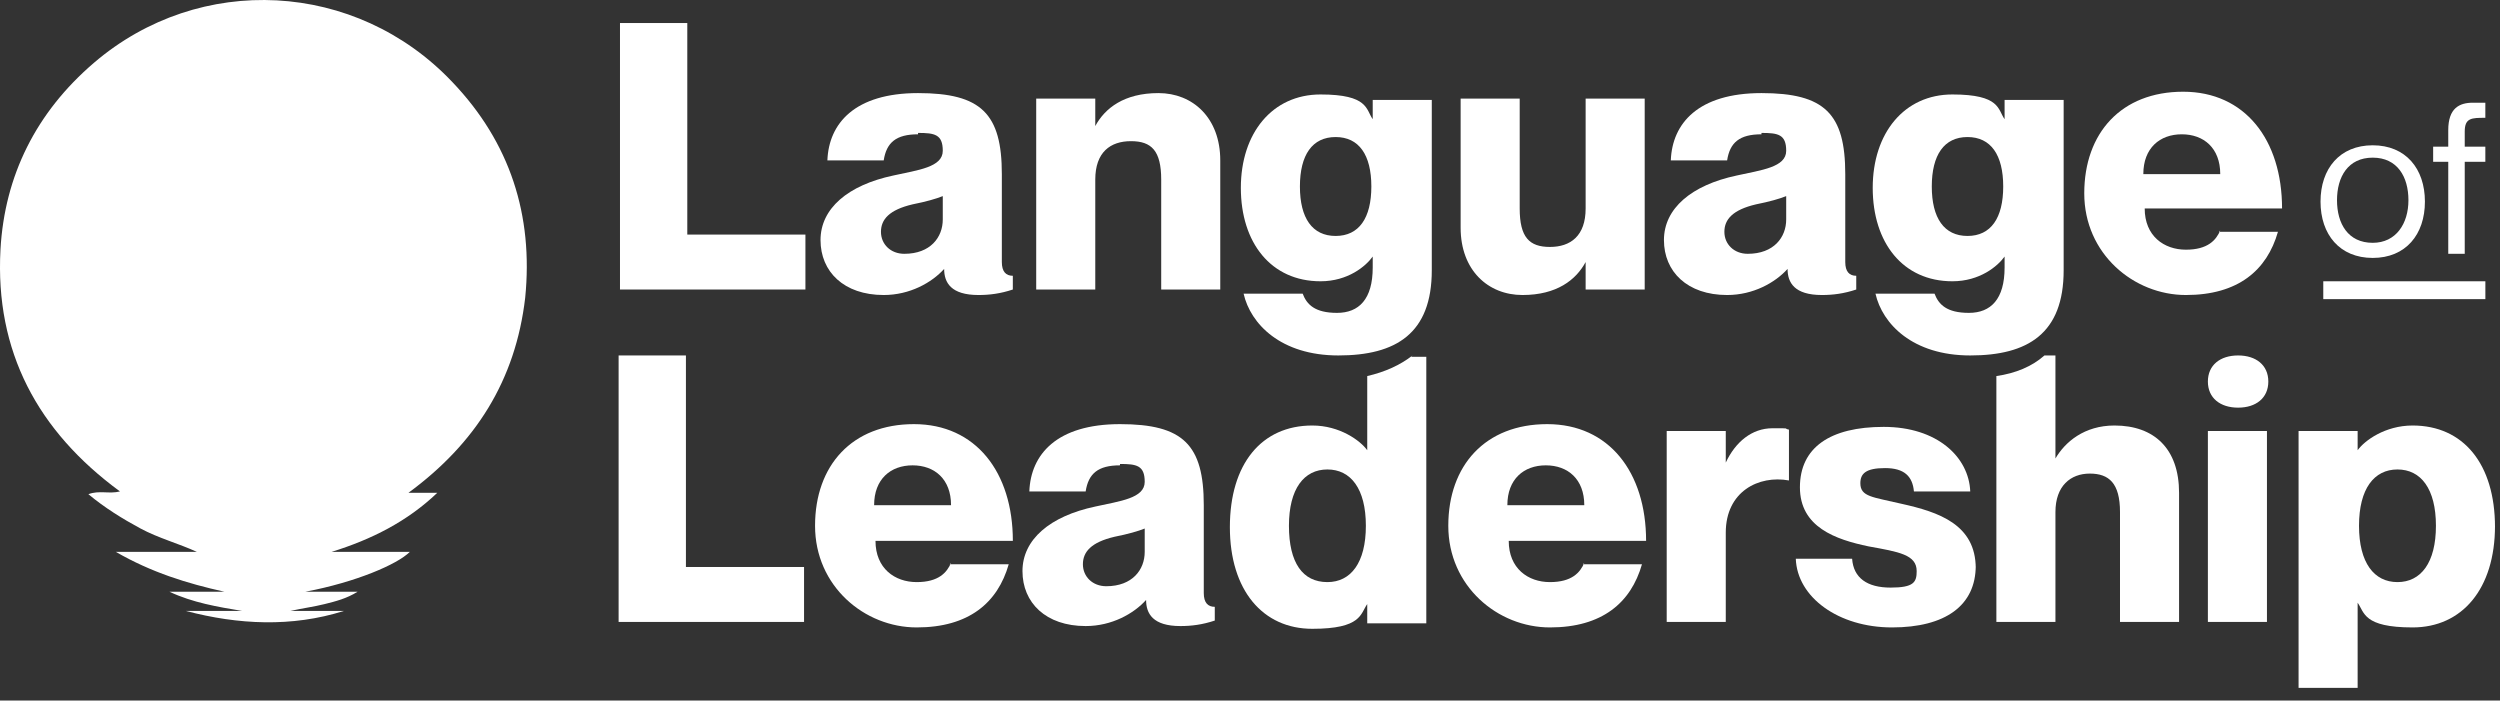 <svg width="182" height="51" viewBox="0 0 182 51" fill="none" xmlns="http://www.w3.org/2000/svg">
<rect x="0" y="0" width="182" height="51" fill="#333333" stroke="none"/>
<path d="M49.935 25.877V41.277H58.535V45.277H45.035V25.877H49.935Z" fill="white"/>
<path d="M69.136 41.077H73.436C72.636 43.877 70.536 45.677 66.736 45.677C62.936 45.677 59.336 42.677 59.336 38.277C59.336 33.877 62.036 30.877 66.536 30.877C71.036 30.877 73.736 34.377 73.736 39.377H63.736C63.736 41.377 65.136 42.377 66.736 42.377C68.336 42.377 68.936 41.677 69.236 40.977L69.136 41.077ZM63.636 36.777H69.236C69.236 34.877 68.036 33.877 66.436 33.877C64.836 33.877 63.636 34.877 63.636 36.777Z" fill="white"/>
<path d="M81.536 33.877C79.936 33.877 79.236 34.477 79.036 35.777H74.936C75.035 33.077 76.936 30.877 81.536 30.877C86.136 30.877 87.635 32.377 87.635 36.777V43.177C87.635 43.877 87.936 44.177 88.436 44.177V45.177C87.535 45.477 86.736 45.577 85.936 45.577C83.936 45.577 83.436 44.677 83.436 43.677C82.535 44.677 80.936 45.577 79.036 45.577C76.136 45.577 74.436 43.877 74.436 41.577C74.436 39.277 76.436 37.577 79.736 36.877C81.536 36.477 83.335 36.277 83.335 35.077C83.335 33.877 82.736 33.777 81.536 33.777V33.877ZM83.335 40.177V38.477C82.835 38.677 82.135 38.877 81.135 39.077C79.436 39.477 78.835 40.177 78.835 41.077C78.835 41.977 79.536 42.677 80.536 42.677C82.436 42.677 83.335 41.477 83.335 40.177Z" fill="white"/>
<path d="M102.835 25.877C101.935 26.577 100.835 27.077 99.535 27.377V32.777C99.035 32.077 97.535 30.977 95.535 30.977C91.835 30.977 89.535 33.777 89.535 38.377C89.535 42.977 91.935 45.777 95.535 45.777C99.135 45.777 99.035 44.677 99.535 43.977V45.377H103.835V25.977H102.735L102.835 25.877ZM96.635 42.377C94.835 42.377 93.835 40.977 93.835 38.277C93.835 35.577 94.935 34.177 96.635 34.177C98.335 34.177 99.435 35.577 99.435 38.277C99.435 40.977 98.335 42.377 96.635 42.377Z" fill="white"/>
<path d="M115.236 41.077H119.536C118.736 43.877 116.636 45.677 112.836 45.677C109.036 45.677 105.436 42.677 105.436 38.277C105.436 33.877 108.136 30.877 112.636 30.877C117.136 30.877 119.836 34.377 119.836 39.377H109.836C109.836 41.377 111.236 42.377 112.836 42.377C114.436 42.377 115.036 41.677 115.336 40.977L115.236 41.077ZM109.736 36.777H115.336C115.336 34.877 114.136 33.877 112.536 33.877C110.936 33.877 109.736 34.877 109.736 36.777Z" fill="white"/>
<path d="M130.236 31.177V34.977C128.036 34.577 125.636 35.777 125.636 38.777V45.277H121.336V31.377H125.636V33.677C126.336 32.177 127.536 31.177 129.036 31.177C130.536 31.177 129.736 31.177 130.236 31.277V31.177Z" fill="white"/>
<path d="M143.834 41.177C143.834 44.077 141.634 45.677 137.734 45.677C133.834 45.677 130.834 43.477 130.734 40.677H134.834C134.934 42.077 135.934 42.777 137.634 42.777C139.334 42.777 139.534 42.377 139.534 41.577C139.534 40.377 138.234 40.177 136.034 39.777C133.634 39.277 131.034 38.377 131.034 35.477C131.034 32.577 133.234 31.077 137.134 31.077C141.034 31.077 143.334 33.277 143.434 35.777H139.334C139.234 34.677 138.634 34.077 137.234 34.077C135.834 34.077 135.434 34.477 135.434 35.177C135.434 36.177 136.334 36.177 138.434 36.677C141.134 37.277 143.834 38.177 143.834 41.377V41.177Z" fill="white"/>
<path d="M153.936 30.977C151.736 30.977 150.336 32.177 149.636 33.377V25.877H148.836C147.936 26.677 146.736 27.177 145.336 27.377V45.277H149.636V37.277C149.636 35.377 150.736 34.477 152.136 34.477C153.536 34.477 154.336 35.177 154.336 37.277V45.277H158.636V35.877C158.636 32.677 156.836 30.977 153.936 30.977Z" fill="white"/>
<path d="M160.734 27.777C160.734 26.577 161.634 25.877 162.934 25.877C164.234 25.877 165.134 26.577 165.134 27.777C165.134 28.977 164.234 29.677 162.934 29.677C161.634 29.677 160.734 28.977 160.734 27.777ZM165.034 31.377V45.277H160.734V31.377H165.034Z" fill="white"/>
<path d="M181.636 38.277C181.636 42.877 179.236 45.677 175.636 45.677C172.036 45.677 172.136 44.577 171.636 43.877V50.077H167.336V31.377H171.636V32.777C172.136 32.077 173.636 30.977 175.636 30.977C179.336 30.977 181.636 33.777 181.636 38.377V38.277ZM177.336 38.277C177.336 35.577 176.236 34.177 174.536 34.177C172.836 34.177 171.736 35.577 171.736 38.277C171.736 40.977 172.836 42.377 174.536 42.377C176.236 42.377 177.336 40.977 177.336 38.277Z" fill="white"/>
<path d="M180.935 20.477H169.135V21.777H180.935V20.477Z" fill="white"/>
<path d="M172.734 18.777C170.334 18.777 168.934 17.077 168.934 14.677C168.934 12.277 170.334 10.577 172.734 10.577C175.134 10.577 176.534 12.277 176.534 14.677C176.534 17.077 175.134 18.777 172.734 18.777ZM172.734 17.677C174.434 17.677 175.334 16.277 175.334 14.577C175.334 12.877 174.534 11.477 172.734 11.477C170.934 11.477 170.134 12.877 170.134 14.577C170.134 16.277 170.934 17.677 172.734 17.677Z" fill="white"/>
<path d="M179.433 9.577V10.677H180.933V11.777H179.433V18.477H178.233V11.777H177.133V10.677H178.233V9.477C178.233 7.877 179.033 7.477 180.033 7.477C181.033 7.477 180.633 7.477 180.933 7.477V8.577C179.933 8.577 179.433 8.577 179.433 9.577Z" fill="white"/>
<path d="M13.434 44.477H17.634C15.834 44.177 14.034 43.877 12.334 43.077H16.334C13.634 42.477 11.034 41.677 8.434 40.177H14.334C13.034 39.577 11.534 39.177 10.234 38.477C8.934 37.777 7.634 36.977 6.434 35.977C7.234 35.677 7.934 35.977 8.734 35.777C2.734 31.377 -0.366 25.577 0.034 18.177C0.334 12.777 2.634 8.177 6.834 4.577C14.534 -2.023 25.934 -1.423 32.934 5.977C37.134 10.377 38.834 15.677 38.234 21.677C37.534 27.677 34.634 32.277 29.734 35.877H31.834C29.634 37.977 27.034 39.277 24.134 40.177H29.834C28.934 41.077 25.934 42.377 22.234 43.077H26.034C25.234 43.577 24.434 43.777 23.634 43.977C22.834 44.177 22.034 44.277 21.134 44.477H25.034C21.234 45.677 17.334 45.477 13.534 44.477H13.434Z" fill="white"/>
<path d="M50.035 1.677V17.077H58.635V21.077H45.135V1.677H50.035Z" fill="white"/>
<path d="M66.834 9.777C65.234 9.777 64.534 10.377 64.334 11.677H60.234C60.334 8.977 62.234 6.777 66.834 6.777C71.434 6.777 72.934 8.277 72.934 12.677V19.077C72.934 19.777 73.234 20.077 73.734 20.077V21.077C72.834 21.377 72.034 21.477 71.234 21.477C69.234 21.477 68.734 20.577 68.734 19.577C67.834 20.577 66.234 21.477 64.334 21.477C61.434 21.477 59.734 19.777 59.734 17.477C59.734 15.177 61.734 13.477 65.034 12.777C66.834 12.377 68.634 12.177 68.634 10.977C68.634 9.777 68.034 9.677 66.834 9.677V9.777ZM68.634 15.977V14.277C68.134 14.477 67.434 14.677 66.434 14.877C64.734 15.277 64.134 15.977 64.134 16.877C64.134 17.777 64.834 18.477 65.834 18.477C67.734 18.477 68.634 17.277 68.634 15.977Z" fill="white"/>
<path d="M88.835 11.677V21.077H84.536V13.077C84.536 10.977 83.835 10.277 82.335 10.277C80.835 10.277 79.736 11.077 79.736 13.077V21.077H75.436V7.177H79.736V9.177C80.436 7.877 81.835 6.777 84.335 6.777C86.835 6.777 88.835 8.577 88.835 11.677Z" fill="white"/>
<path d="M104.234 7.177V19.677C104.234 24.277 101.634 25.877 97.434 25.877C93.234 25.877 91.034 23.577 90.534 21.377H94.834C95.134 22.177 95.734 22.777 97.334 22.777C98.934 22.777 99.934 21.777 99.934 19.477V18.677C99.434 19.377 98.134 20.477 96.134 20.477C92.534 20.477 90.334 17.677 90.334 13.677C90.334 9.677 92.634 6.877 96.134 6.877C99.634 6.877 99.434 7.977 99.934 8.677V7.277H104.234V7.177ZM99.834 13.577C99.834 11.277 98.934 9.977 97.234 9.977C95.534 9.977 94.634 11.277 94.634 13.577C94.634 15.877 95.534 17.177 97.234 17.177C98.934 17.177 99.834 15.877 99.834 13.577Z" fill="white"/>
<path d="M119.734 7.177V21.077H115.434V19.077C114.734 20.377 113.334 21.477 110.834 21.477C108.334 21.477 106.334 19.677 106.334 16.577V7.177H110.634V15.177C110.634 17.277 111.334 17.977 112.834 17.977C114.334 17.977 115.434 17.177 115.434 15.177V7.177H119.734Z" fill="white"/>
<path d="M128.235 9.777C126.635 9.777 125.935 10.377 125.735 11.677H121.635C121.735 8.977 123.635 6.777 128.235 6.777C132.835 6.777 134.335 8.277 134.335 12.677V19.077C134.335 19.777 134.635 20.077 135.135 20.077V21.077C134.235 21.377 133.435 21.477 132.635 21.477C130.635 21.477 130.135 20.577 130.135 19.577C129.235 20.577 127.635 21.477 125.735 21.477C122.835 21.477 121.135 19.777 121.135 17.477C121.135 15.177 123.135 13.477 126.435 12.777C128.235 12.377 130.035 12.177 130.035 10.977C130.035 9.777 129.435 9.677 128.235 9.677V9.777ZM130.035 15.977V14.277C129.535 14.477 128.835 14.677 127.835 14.877C126.135 15.277 125.535 15.977 125.535 16.877C125.535 17.777 126.235 18.477 127.235 18.477C129.135 18.477 130.035 17.277 130.035 15.977Z" fill="white"/>
<path d="M150.234 7.177V19.677C150.234 24.277 147.634 25.877 143.434 25.877C139.234 25.877 137.034 23.577 136.534 21.377H140.834C141.134 22.177 141.734 22.777 143.334 22.777C144.934 22.777 145.934 21.777 145.934 19.477V18.677C145.434 19.377 144.134 20.477 142.134 20.477C138.534 20.477 136.334 17.677 136.334 13.677C136.334 9.677 138.634 6.877 142.134 6.877C145.634 6.877 145.434 7.977 145.934 8.677V7.277H150.234V7.177ZM145.834 13.577C145.834 11.277 144.934 9.977 143.234 9.977C141.534 9.977 140.634 11.277 140.634 13.577C140.634 15.877 141.534 17.177 143.234 17.177C144.934 17.177 145.834 15.877 145.834 13.577Z" fill="white"/>
<path d="M161.534 16.877H165.834C165.034 19.677 162.934 21.477 159.134 21.477C155.334 21.477 151.734 18.477 151.734 14.077C151.734 9.677 154.434 6.677 158.934 6.677C163.434 6.677 166.134 10.177 166.134 15.177H156.134C156.134 17.177 157.534 18.177 159.134 18.177C160.734 18.177 161.334 17.477 161.634 16.777L161.534 16.877ZM156.034 12.677H161.634C161.634 10.777 160.434 9.777 158.834 9.777C157.234 9.777 156.034 10.777 156.034 12.677Z" fill="white"/>
</svg>

